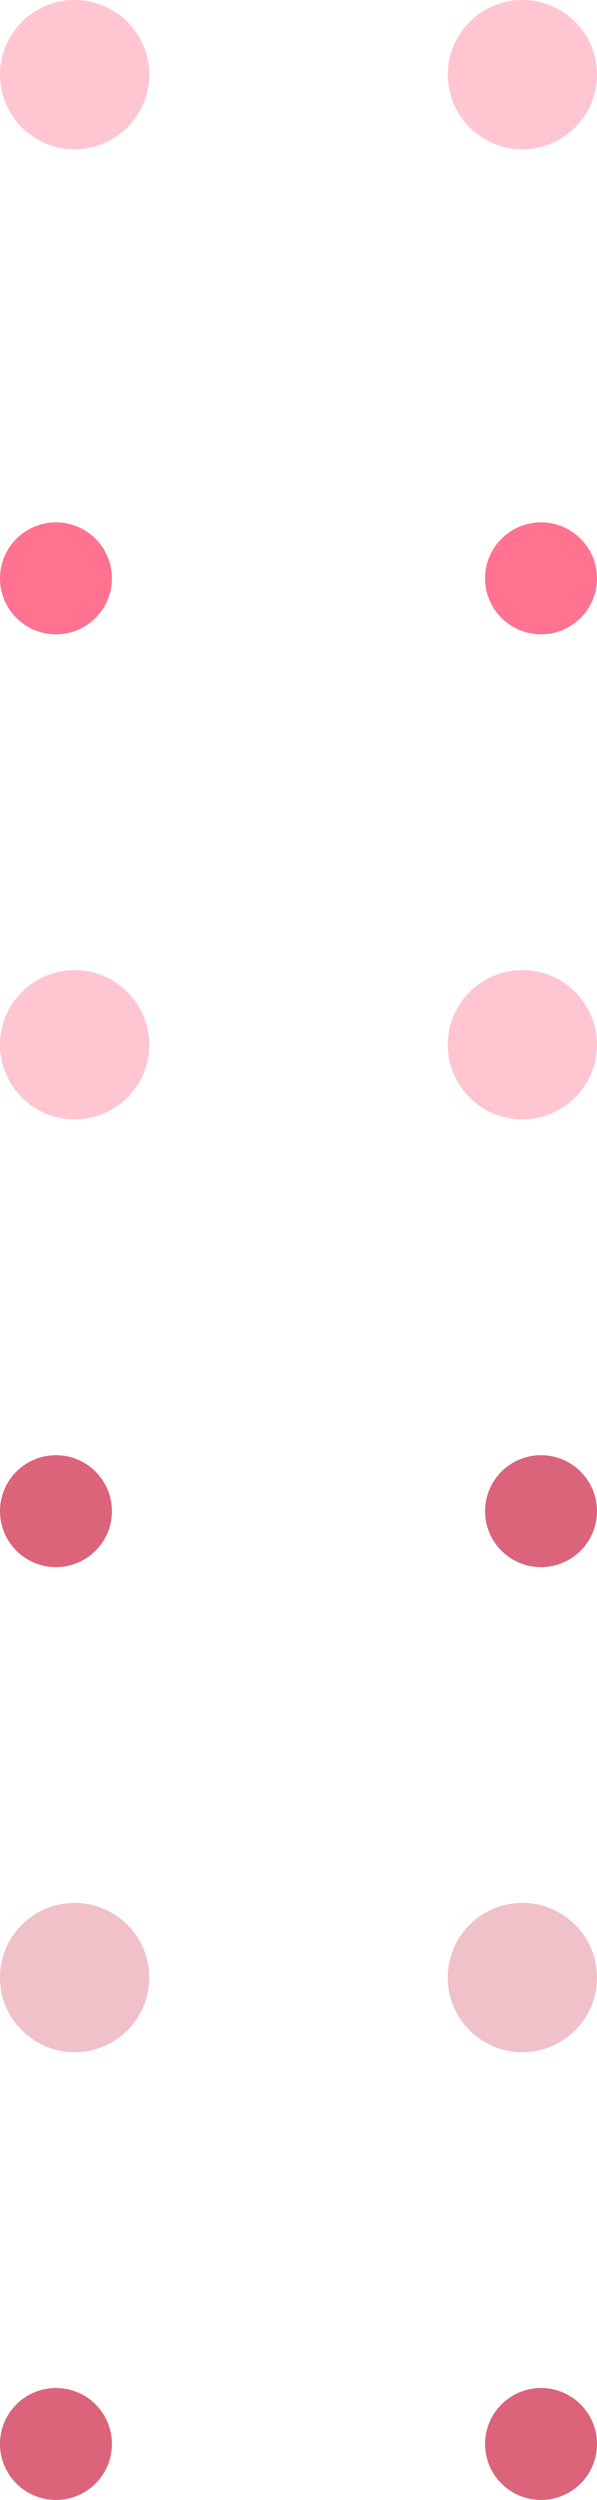 <svg width="16" height="67" viewBox="0 0 16 67" fill="none" xmlns="http://www.w3.org/2000/svg"><circle opacity=".4" cx="14" cy="2" r="2" fill="#FF7290"/><circle cx="14.5" cy="15.5" r="1.5" fill="#FF7290"/><circle opacity=".4" cx="14" cy="28" r="2" fill="#FF7290"/><circle cx="14.5" cy="40.5" r="1.5" fill="#DB647A"/><circle opacity=".4" cx="14" cy="53" r="2" fill="#DB647A"/><circle cx="14.5" cy="65.5" r="1.5" fill="#DB647A"/><circle opacity=".4" cx="2" cy="2" r="2" fill="#FF7290"/><circle cx="1.5" cy="15.5" r="1.5" fill="#FF7290"/><circle opacity=".4" cx="2" cy="28" r="2" fill="#FF7290"/><circle cx="1.5" cy="40.5" r="1.5" fill="#DB647A"/><circle opacity=".4" cx="2" cy="53" r="2" fill="#DB647A"/><circle cx="1.5" cy="65.5" r="1.5" fill="#DB647A"/></svg>